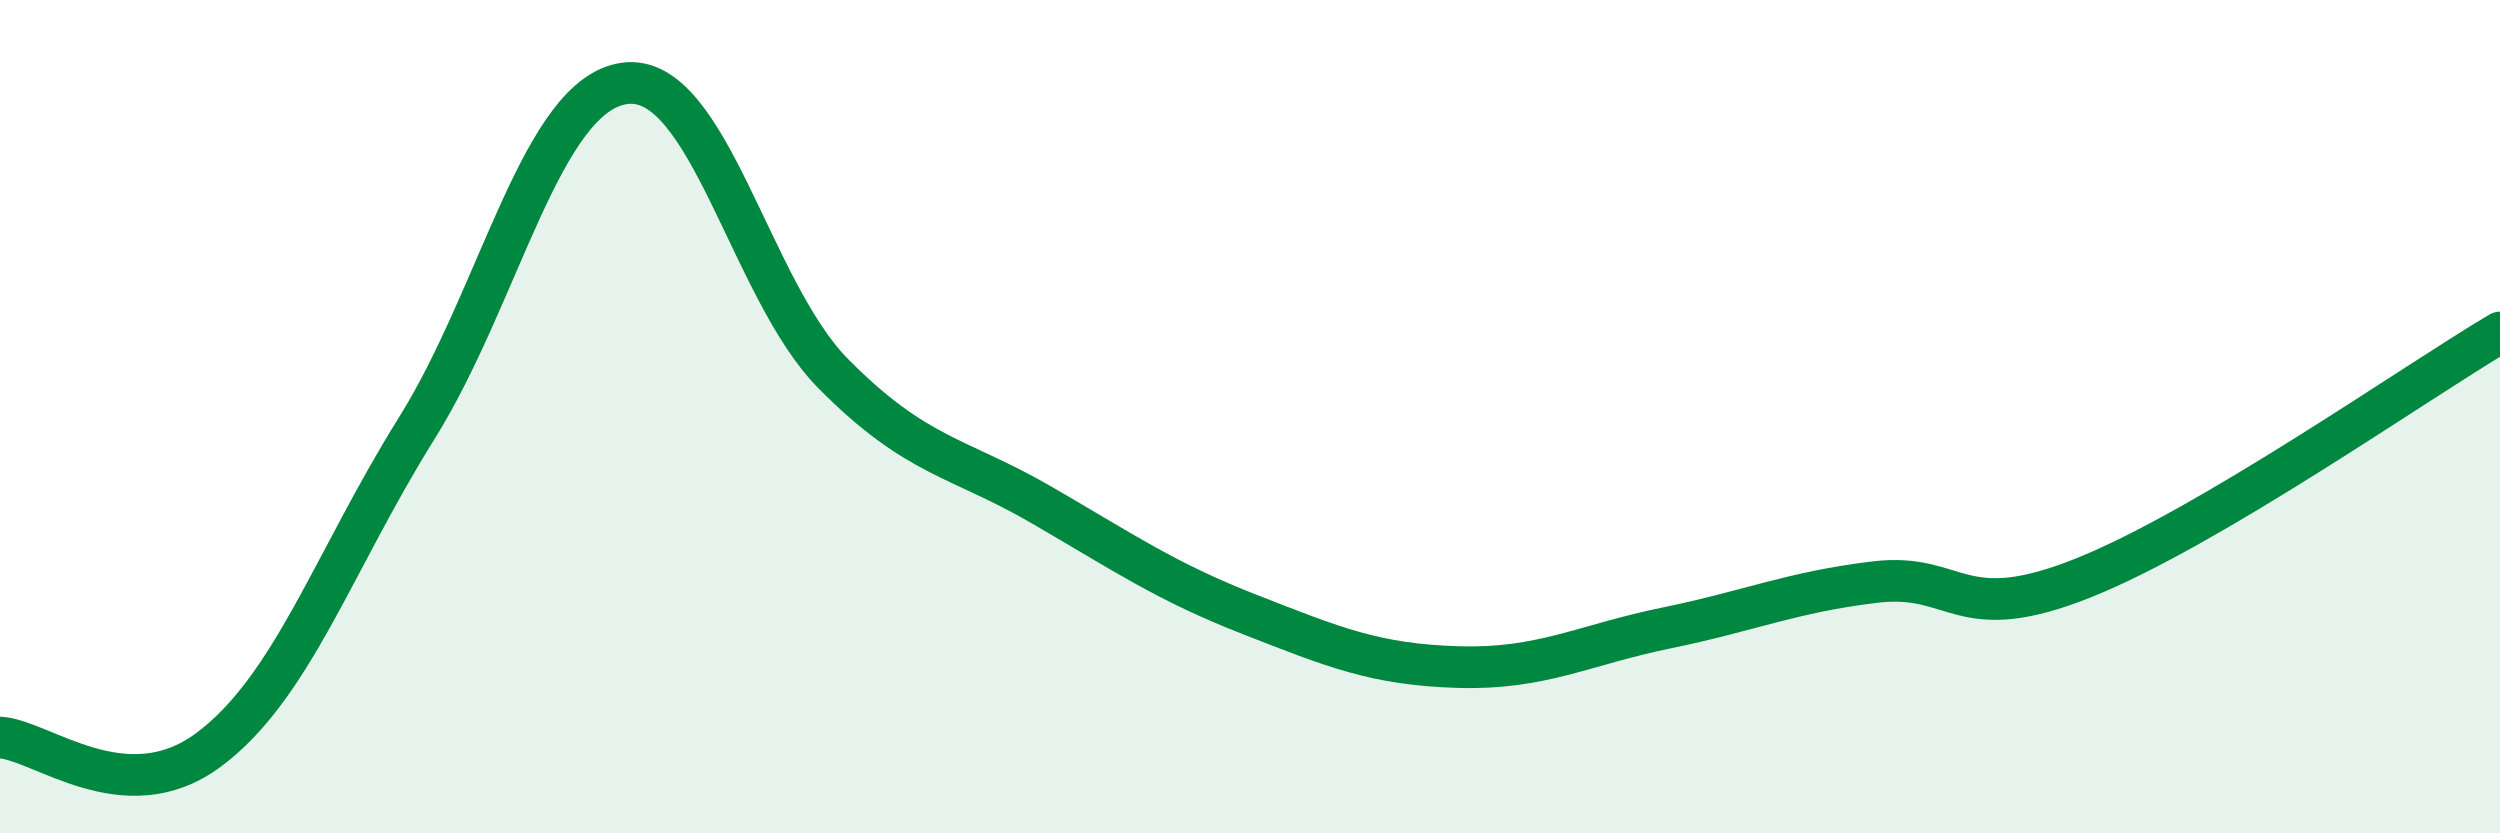 
    <svg width="60" height="20" viewBox="0 0 60 20" xmlns="http://www.w3.org/2000/svg">
      <path
        d="M 0,17.7 C 1,17.76 3,19.48 5,18 C 7,16.52 8,13.48 10,10.28 C 12,7.08 13,2.26 15,2 C 17,1.74 18,6.95 20,8.97 C 22,10.99 23,10.96 25,12.12 C 27,13.28 28,13.97 30,14.75 C 32,15.53 33,15.95 35,16.01 C 37,16.07 38,15.48 40,15.07 C 42,14.66 43,14.21 45,13.97 C 47,13.73 47,15.07 50,13.87 C 53,12.67 58,9.16 60,7.98L60 20L0 20Z"
        fill="#008740"
        opacity="0.1"
        stroke-linecap="round"
        stroke-linejoin="round"
      />
      <path
        d="M 0,17.7 C 1,17.76 3,19.48 5,18 C 7,16.52 8,13.48 10,10.28 C 12,7.08 13,2.26 15,2 C 17,1.74 18,6.95 20,8.97 C 22,10.99 23,10.96 25,12.12 C 27,13.28 28,13.97 30,14.75 C 32,15.53 33,15.95 35,16.01 C 37,16.07 38,15.48 40,15.07 C 42,14.66 43,14.21 45,13.97 C 47,13.73 47,15.07 50,13.87 C 53,12.67 58,9.16 60,7.98"
        stroke="#008740"
        stroke-width="1"
        fill="none"
        stroke-linecap="round"
        stroke-linejoin="round"
      />
    </svg>
  
